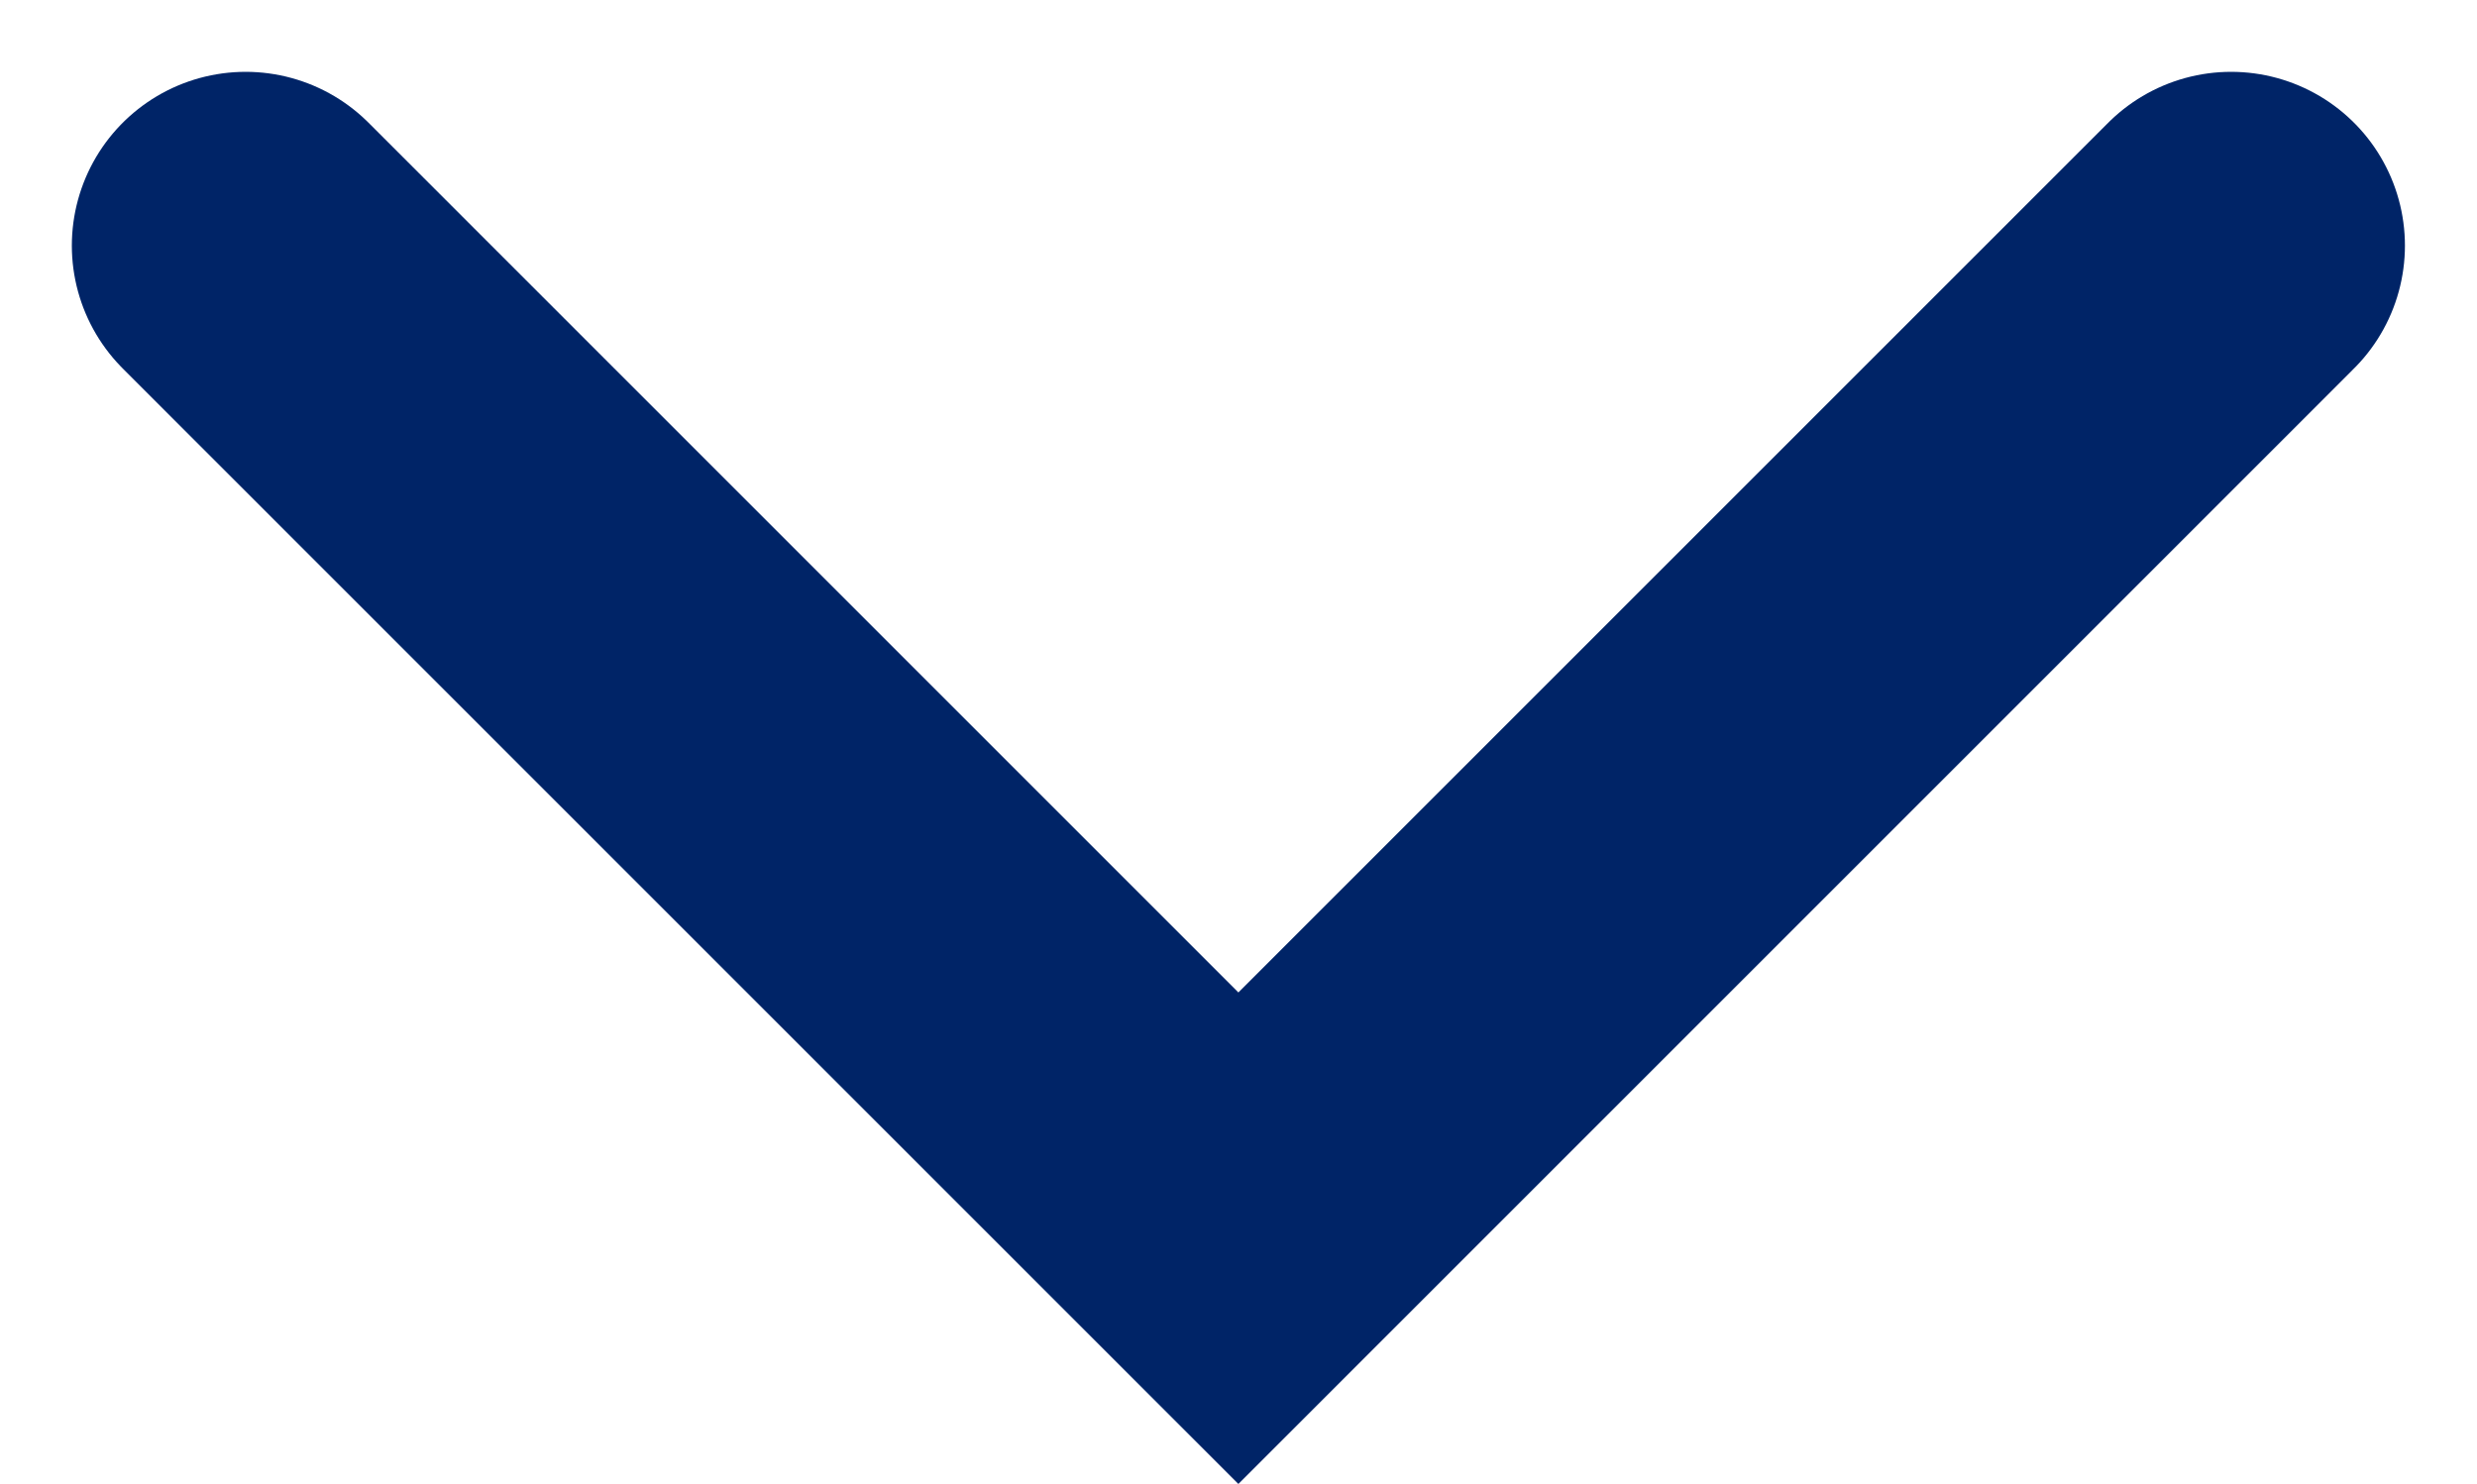 <svg xmlns="http://www.w3.org/2000/svg" width="10.689" height="6.405" viewBox="0 0 10.689 6.405">
  <path id="パス_2441" data-name="パス 2441" d="M104.784,172.921l4.284,4.284,4.284-4.284" transform="translate(-103.724 -171.861)" fill="none" stroke="#002467" stroke-linecap="round" stroke-width="1.5"/>
</svg>
